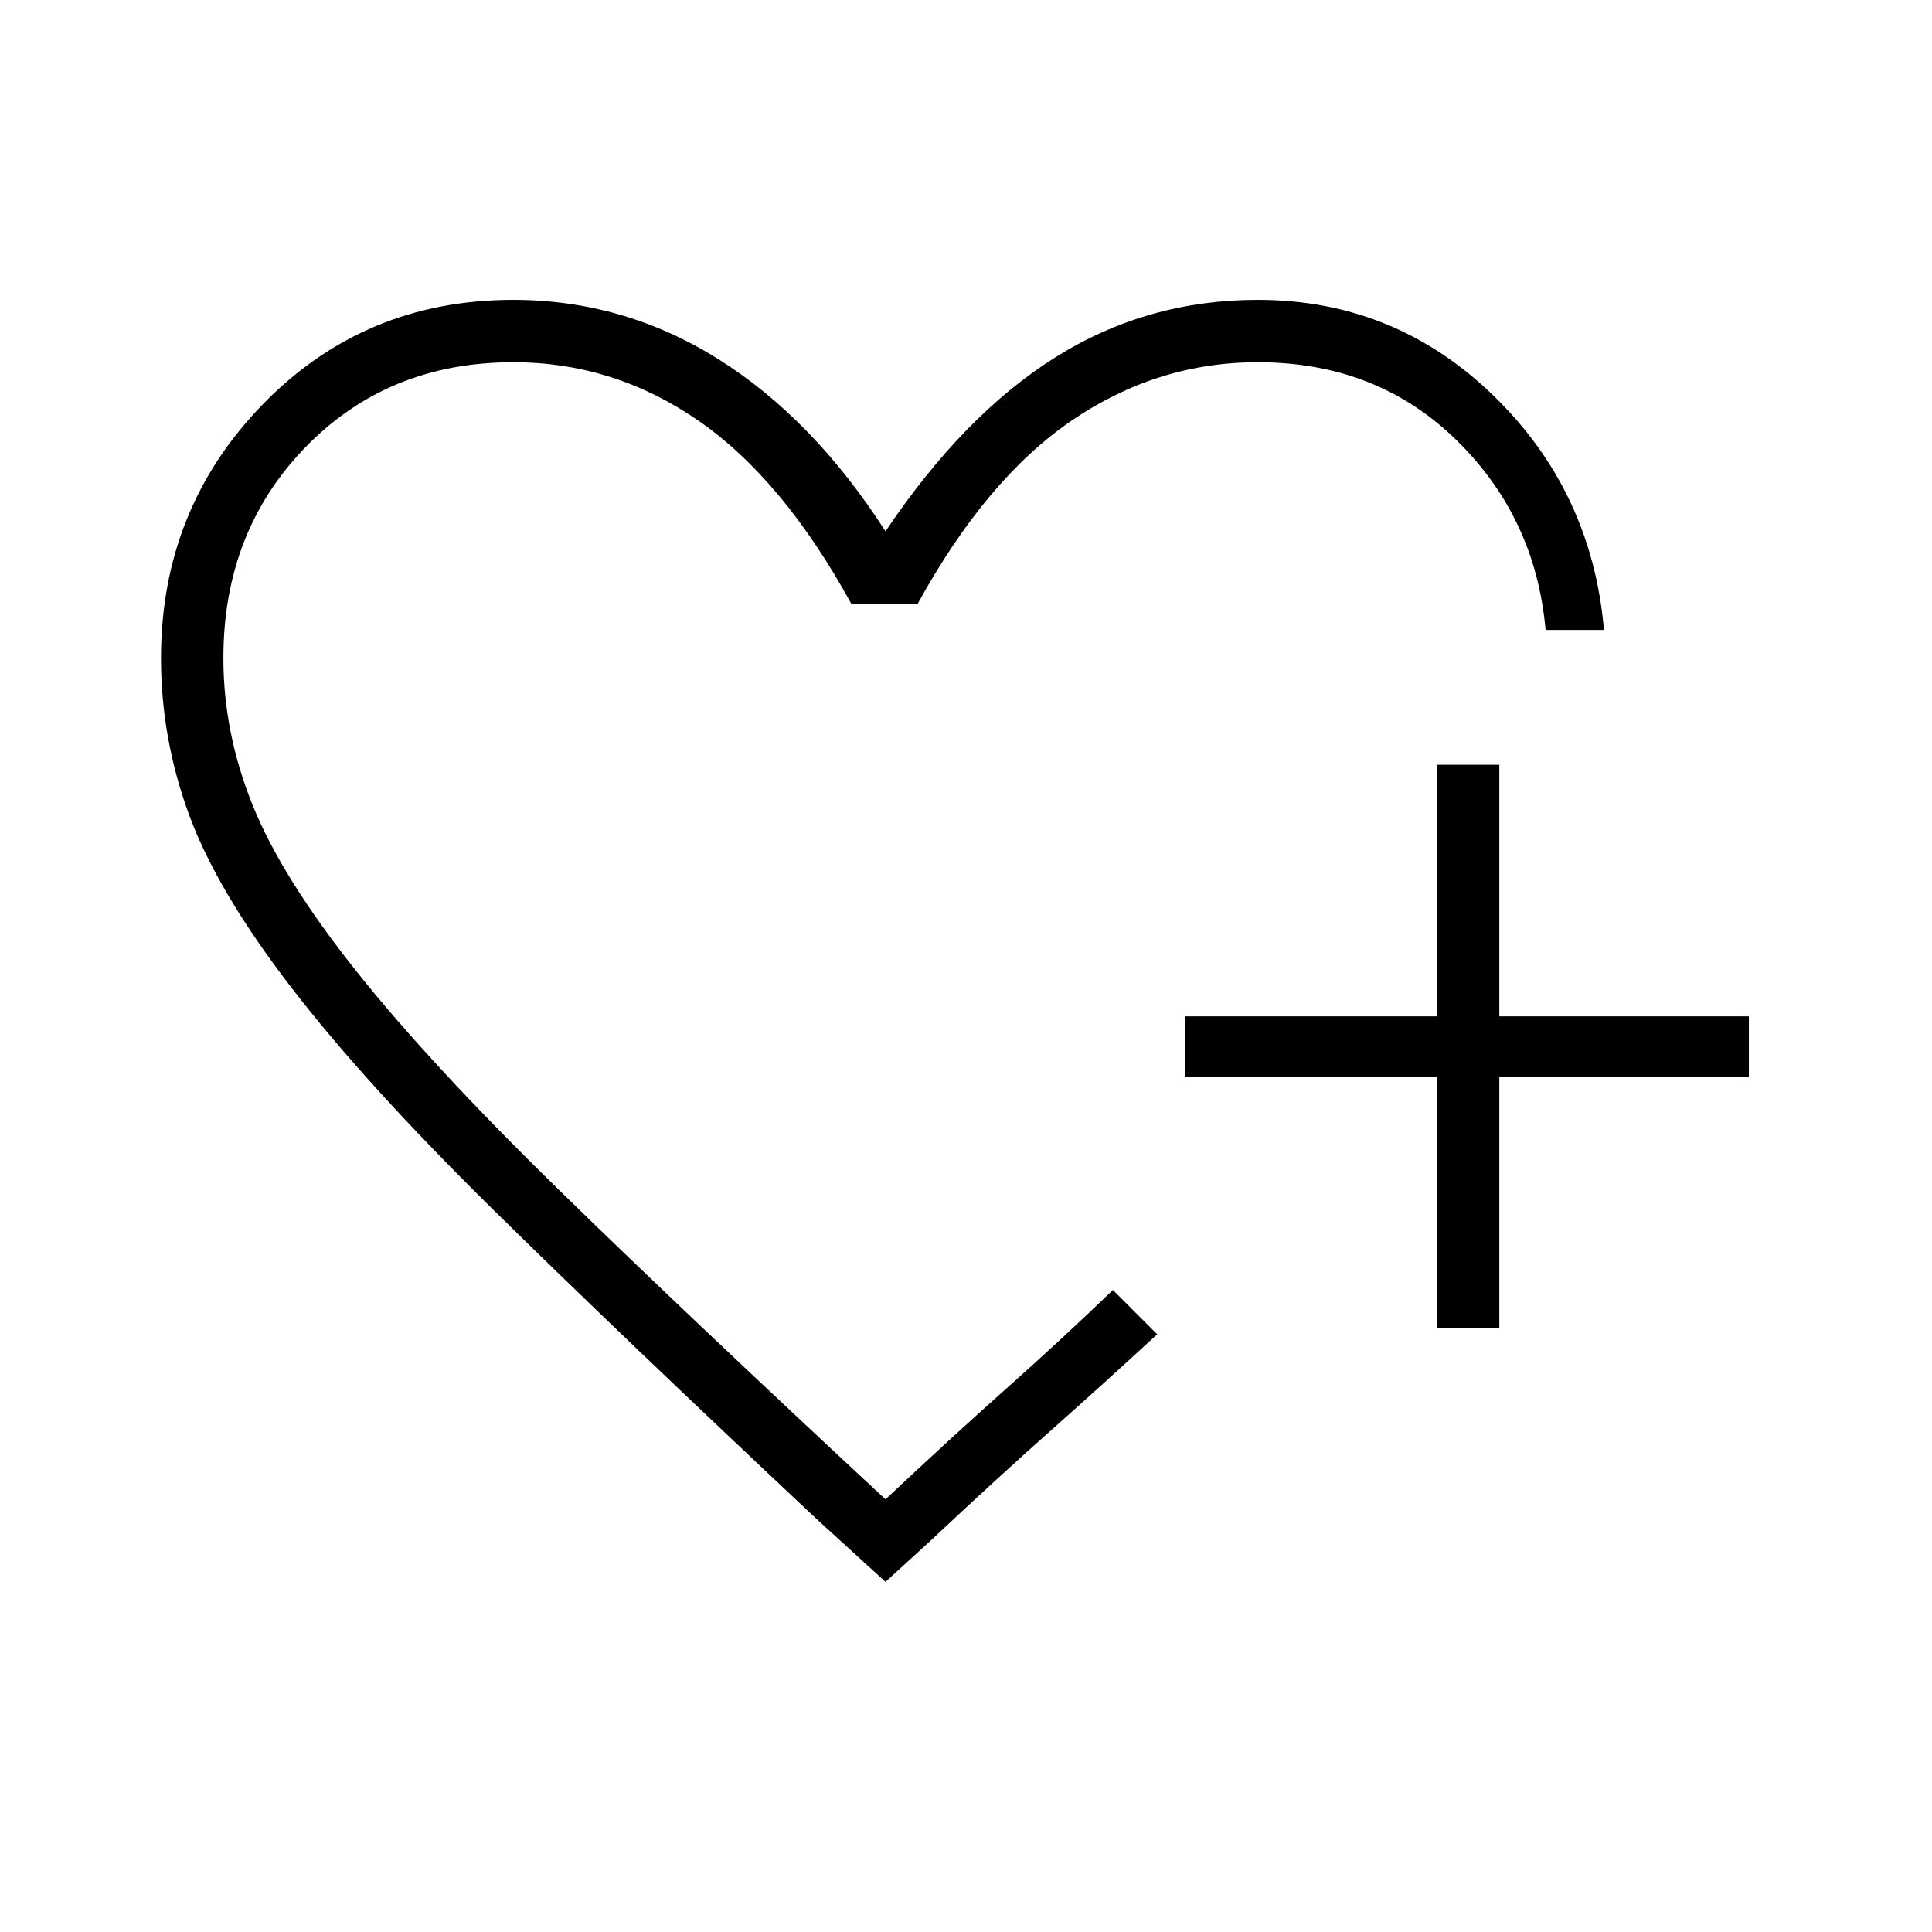<?xml version="1.0" encoding="UTF-8"?> <svg xmlns="http://www.w3.org/2000/svg" height="48" width="48"><path d="M22 23.05Zm0 16.25-1.7-1.55q-4.85-4.55-8.025-7.675Q9.1 26.95 7.25 24.55q-1.85-2.4-2.55-4.3-.7-1.9-.7-3.9 0-3.7 2.525-6.3 2.525-2.6 6.225-2.6 2.75 0 5.1 1.475Q20.2 10.4 22 13.2q1.95-2.9 4.225-4.325Q28.5 7.45 31.25 7.45q3.4 0 5.85 2.375 2.45 2.375 2.75 5.825H38.4q-.25-2.8-2.225-4.725Q34.2 9 31.25 9q-2.5 0-4.625 1.45T22.8 15h-1.65q-1.7-3.1-3.8-4.55Q15.25 9 12.75 9q-3.1 0-5.15 2.1-2.05 2.1-2.05 5.25 0 1.85.725 3.65Q7 21.8 8.85 24.125t5.05 5.45Q17.1 32.7 22 37.25q1.65-1.55 3-2.75t2.65-2.45l.175.175.375.375.375.375.175.175q-1.3 1.2-2.625 2.375T23.15 38.25ZM35.7 33v-6.25h-6.25v-1.5h6.25V19h1.55v6.25h6.2v1.5h-6.2V33Z"></path></svg> 